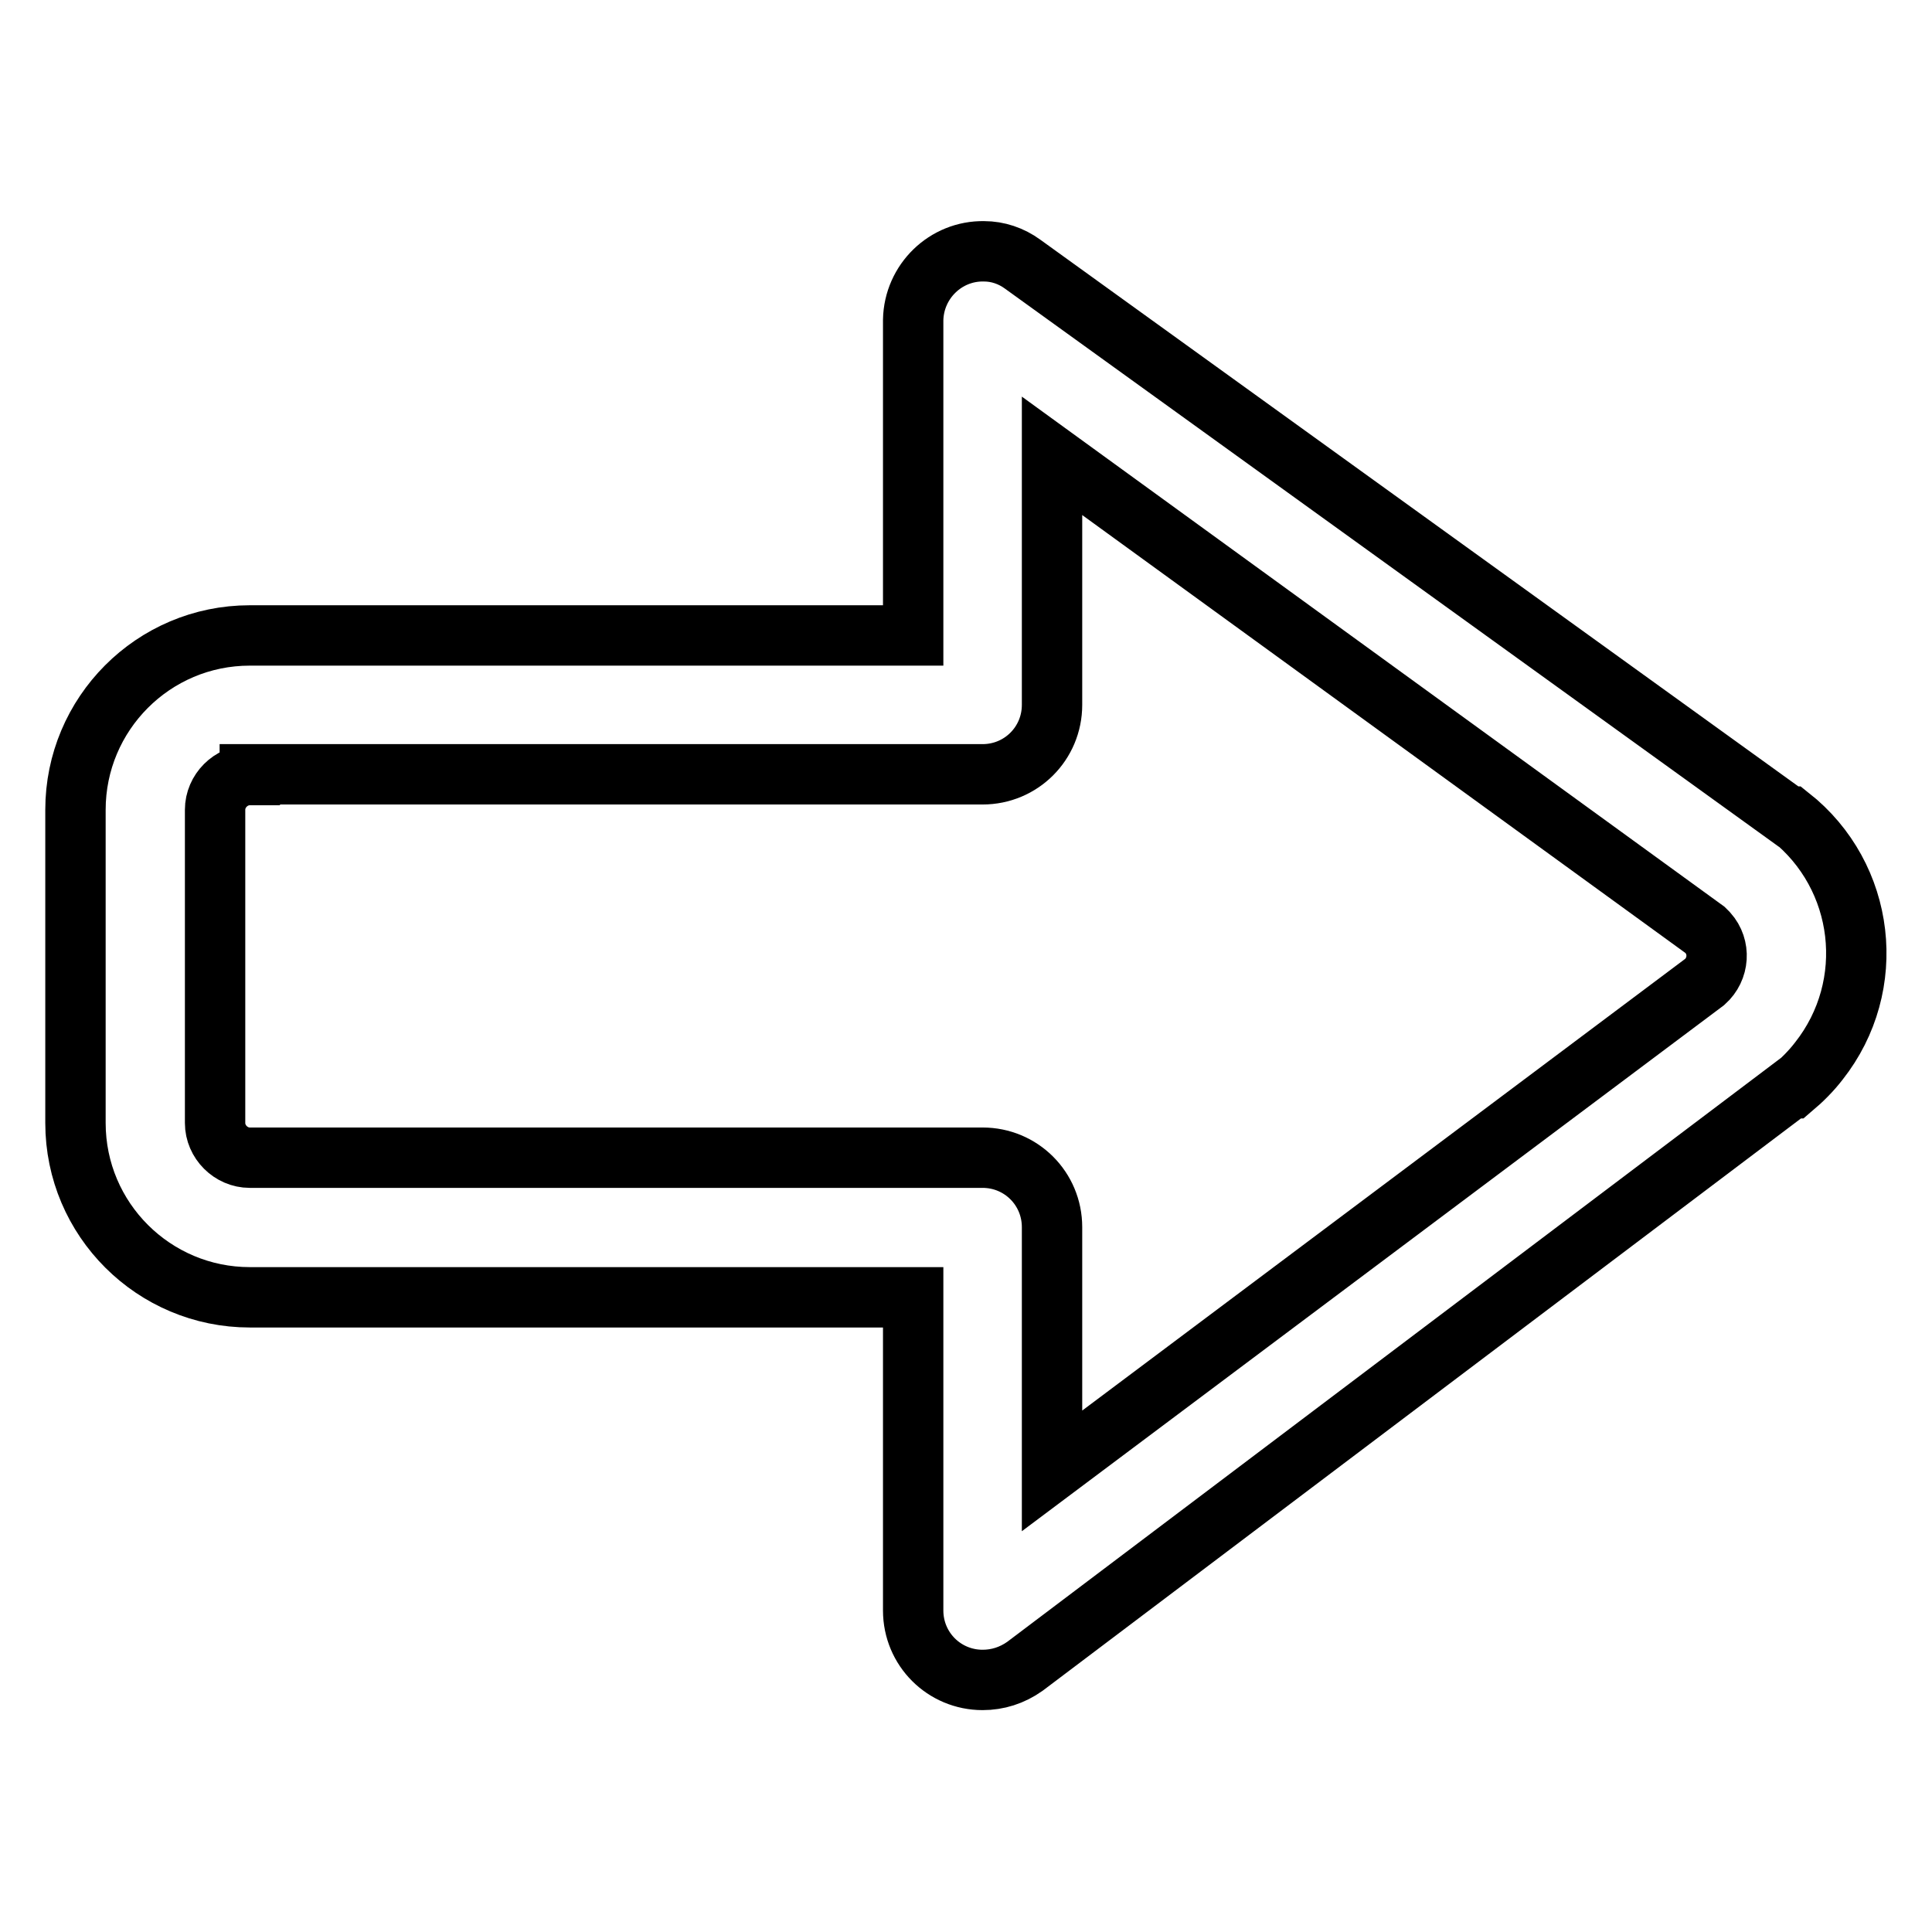 <?xml version="1.0" encoding="utf-8"?>
<!-- Svg Vector Icons : http://www.onlinewebfonts.com/icon -->
<!DOCTYPE svg PUBLIC "-//W3C//DTD SVG 1.1//EN" "http://www.w3.org/Graphics/SVG/1.1/DTD/svg11.dtd">
<svg version="1.1" xmlns="http://www.w3.org/2000/svg" xmlns:xlink="http://www.w3.org/1999/xlink" x="0px" y="0px" viewBox="0 0 256 256" enable-background="new 0 0 256 256" xml:space="preserve">
<g> <path stroke-width="8" fill-opacity="0" stroke="#000000"  d="M130.2,222.6c-5.1,0-9.2-4.1-9.2-9.2l0,0v-41.5H33.1c-12.7,0-23.1-10.3-23.1-23.1l0,0v-41.5 c0-12.7,10.3-23.1,23.1-23.1l0,0H121V42.4c0.1-5.1,4.3-9.2,9.4-9.1c1.8,0,3.6,0.6,5.1,1.7L237,108.2h0.2c10,7.9,11.7,22.4,3.8,32.4 c-1,1.3-2.2,2.5-3.5,3.6h-0.2l-101.5,76.6C134.1,222,132.2,222.6,130.2,222.6L130.2,222.6z M33.1,102.7c-2.5,0-4.6,2.1-4.6,4.6l0,0 v41.5c0,2.5,2.1,4.6,4.6,4.6l0,0h97.1c5.1,0,9.2,4.1,9.2,9.2l0,0v32.3l86.5-64.8c1.9-1.7,2.1-4.6,0.4-6.5c-0.1-0.1-0.3-0.3-0.4-0.4 l-86.5-62.8v33c0,5.1-4.1,9.2-9.2,9.2l0,0H33.1z"/></g>
</svg>